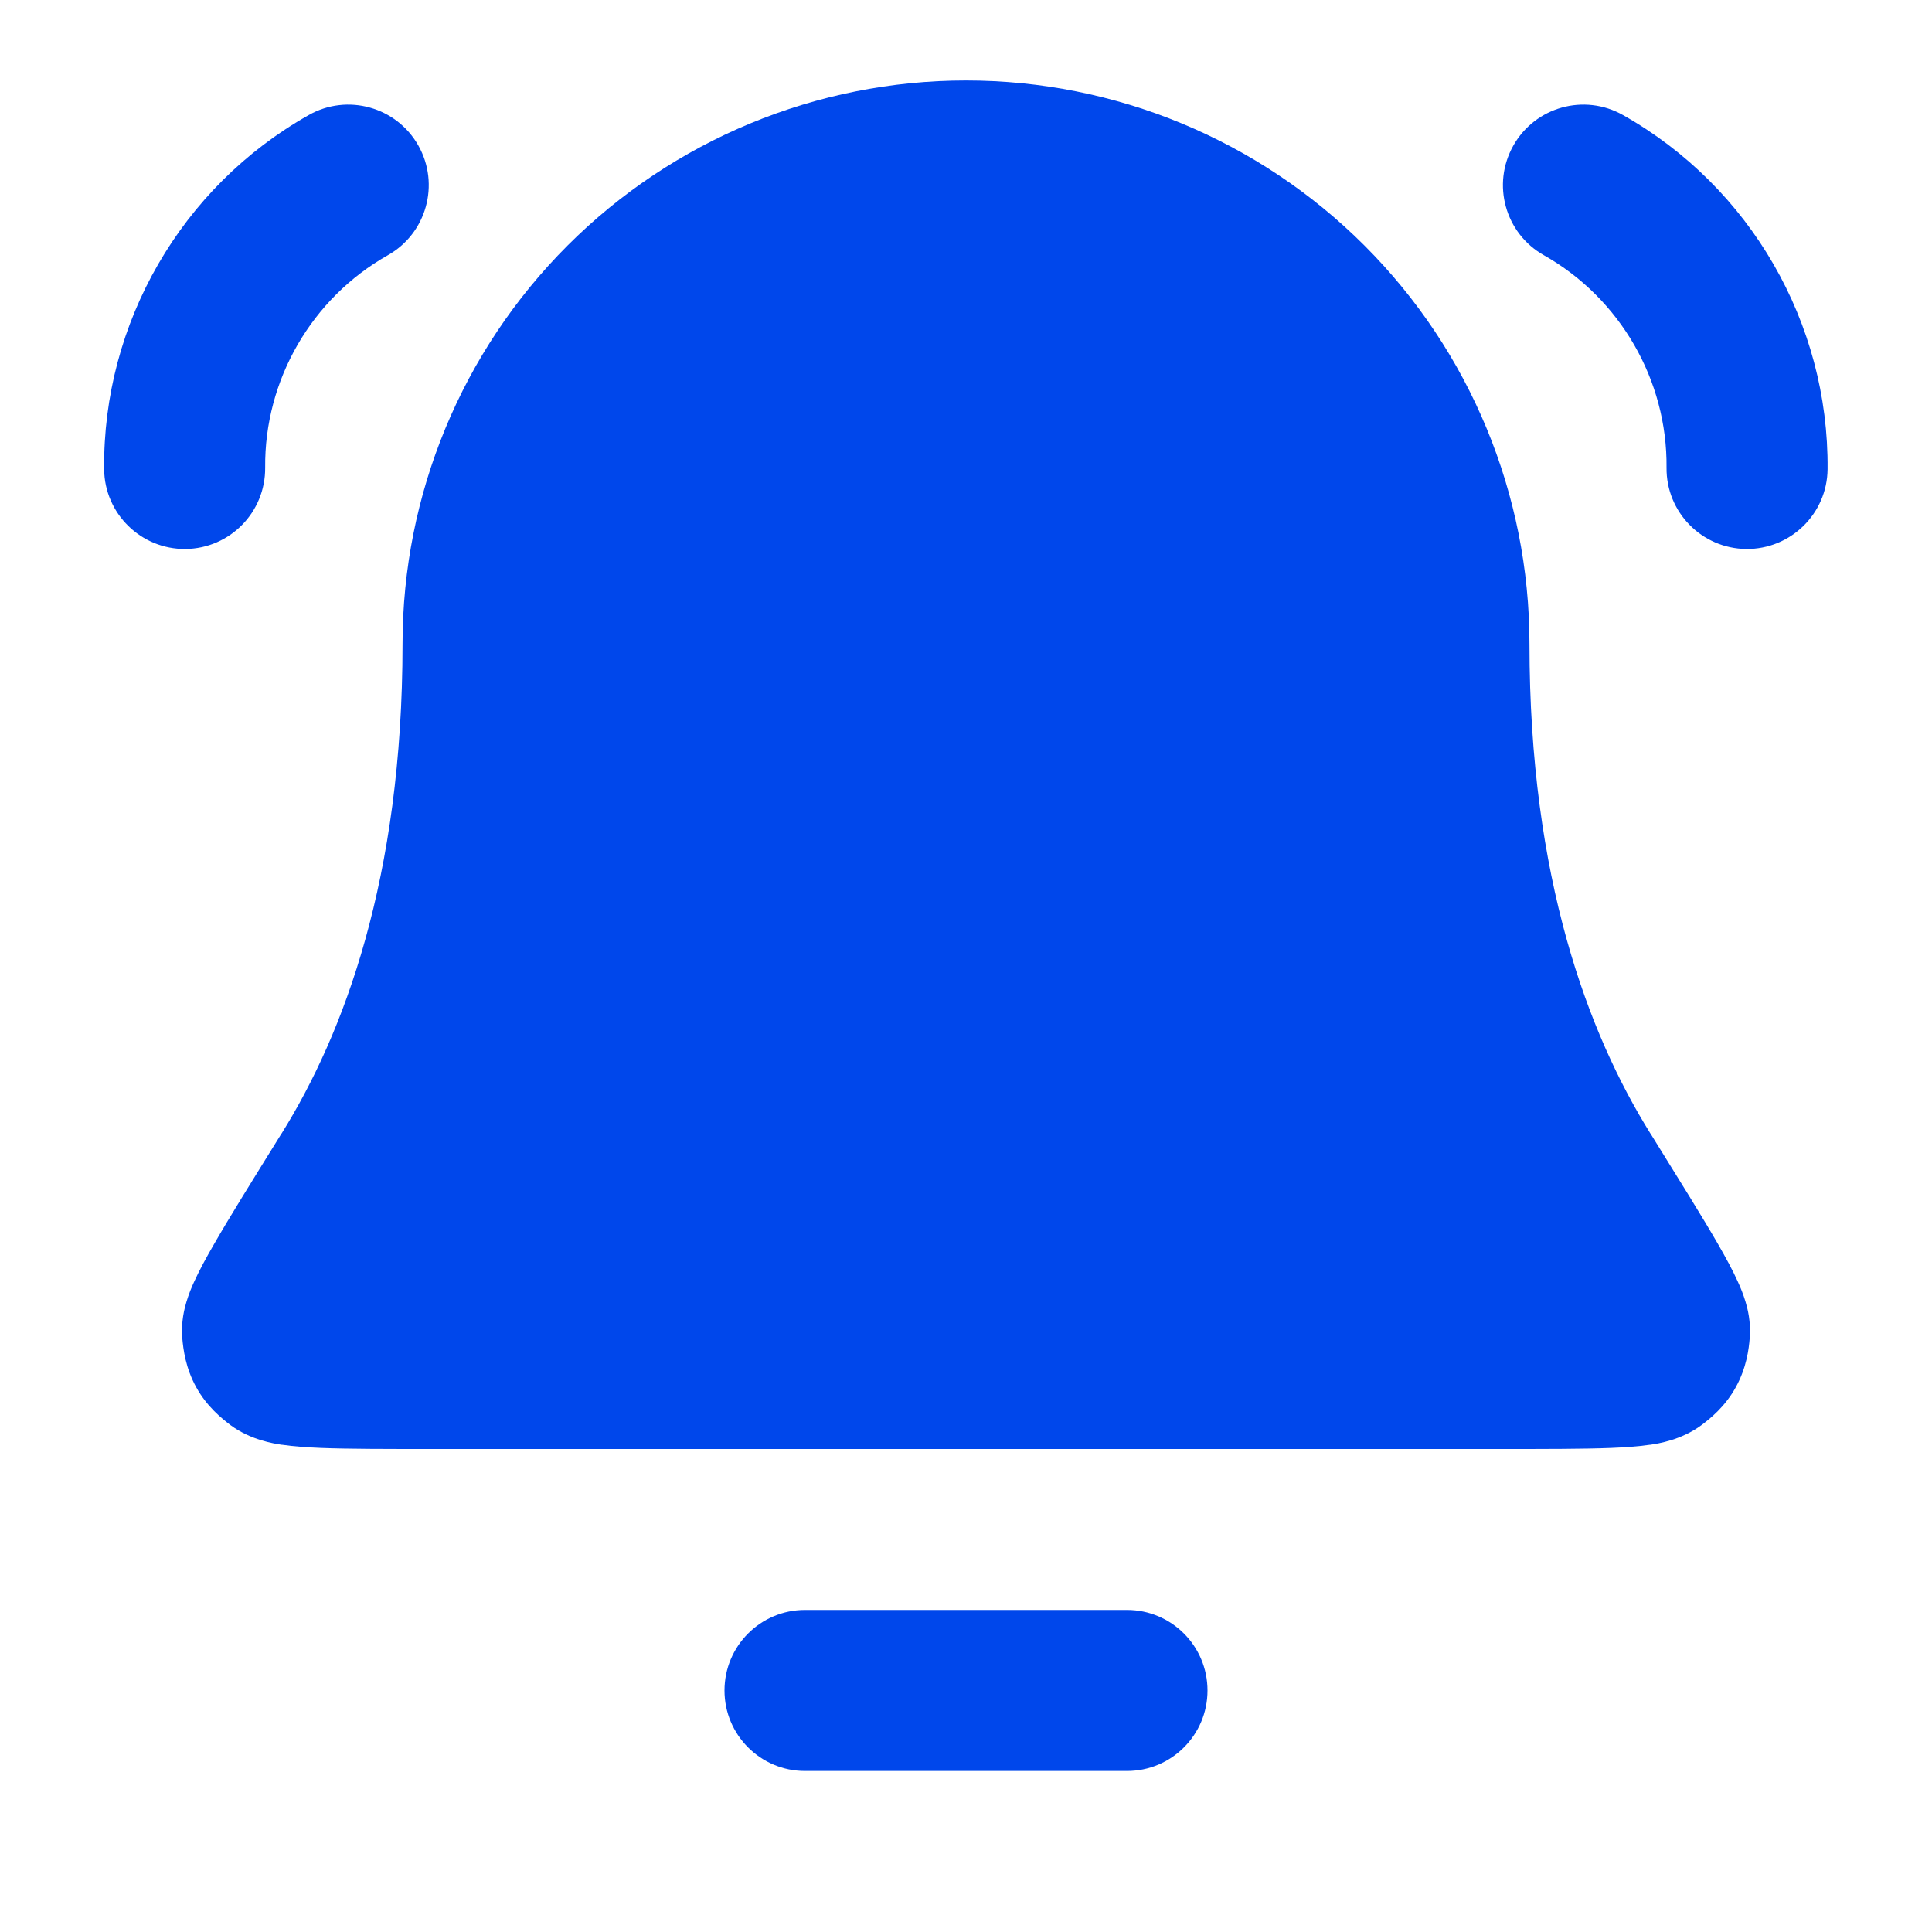<svg width="20" height="20" viewBox="0 0 20 20" fill="none" xmlns="http://www.w3.org/2000/svg">
<path fill-rule="evenodd" clip-rule="evenodd" d="M7.5 17.5C7.5 17.039 7.873 16.666 8.333 16.666H11.667C12.127 16.666 12.5 17.039 12.5 17.5C12.5 17.96 12.127 18.333 11.667 18.333H8.333C7.873 18.333 7.5 17.96 7.5 17.5Z" fill="#0047EB"/>
<path fill-rule="evenodd" clip-rule="evenodd" d="M4.331 1.507C4.557 1.908 4.415 2.416 4.015 2.642C3.226 3.087 2.736 3.935 2.745 4.841C2.749 5.302 2.38 5.678 1.92 5.683C1.46 5.687 1.083 5.318 1.078 4.858C1.063 3.345 1.878 1.934 3.196 1.191C3.596 0.964 4.105 1.106 4.331 1.507Z" fill="#0047EB"/>
<path fill-rule="evenodd" clip-rule="evenodd" d="M15.666 1.507C15.892 1.106 16.4 0.964 16.801 1.191C18.119 1.934 18.933 3.345 18.919 4.858C18.914 5.318 18.537 5.687 18.077 5.683C17.617 5.678 17.247 5.302 17.252 4.841C17.261 3.936 16.771 3.087 15.982 2.642C15.581 2.416 15.44 1.908 15.666 1.507Z" fill="#0047EB"/>
<path fill-rule="evenodd" clip-rule="evenodd" d="M5.875 2.542C6.969 1.448 8.453 0.833 10 0.833C11.547 0.833 13.031 1.448 14.125 2.542C15.219 3.636 15.833 5.119 15.833 6.666C15.833 9.094 16.443 10.703 17.083 11.731L17.093 11.746C17.39 12.225 17.626 12.603 17.785 12.879C17.864 13.017 17.937 13.149 17.99 13.268C18.017 13.326 18.047 13.399 18.07 13.477C18.09 13.543 18.127 13.682 18.113 13.852C18.104 13.966 18.08 14.16 17.968 14.362C17.857 14.563 17.704 14.685 17.612 14.754C17.403 14.908 17.164 14.944 17.084 14.956L17.08 14.956C16.957 14.974 16.818 14.983 16.677 14.989C16.398 15 16.011 15 15.53 15H4.47C3.989 15 3.602 15 3.323 14.989C3.182 14.983 3.043 14.974 2.92 14.956L2.916 14.956C2.837 14.944 2.597 14.908 2.388 14.754C2.297 14.685 2.143 14.563 2.032 14.362C1.92 14.16 1.897 13.966 1.887 13.852C1.873 13.682 1.91 13.543 1.93 13.477C1.953 13.399 1.983 13.326 2.01 13.268C2.064 13.149 2.136 13.017 2.216 12.879C2.374 12.603 2.61 12.225 2.907 11.746L2.917 11.731C3.557 10.703 4.167 9.094 4.167 6.666C4.167 5.119 4.781 3.636 5.875 2.542Z" fill="#0047EB"/>
</svg>
